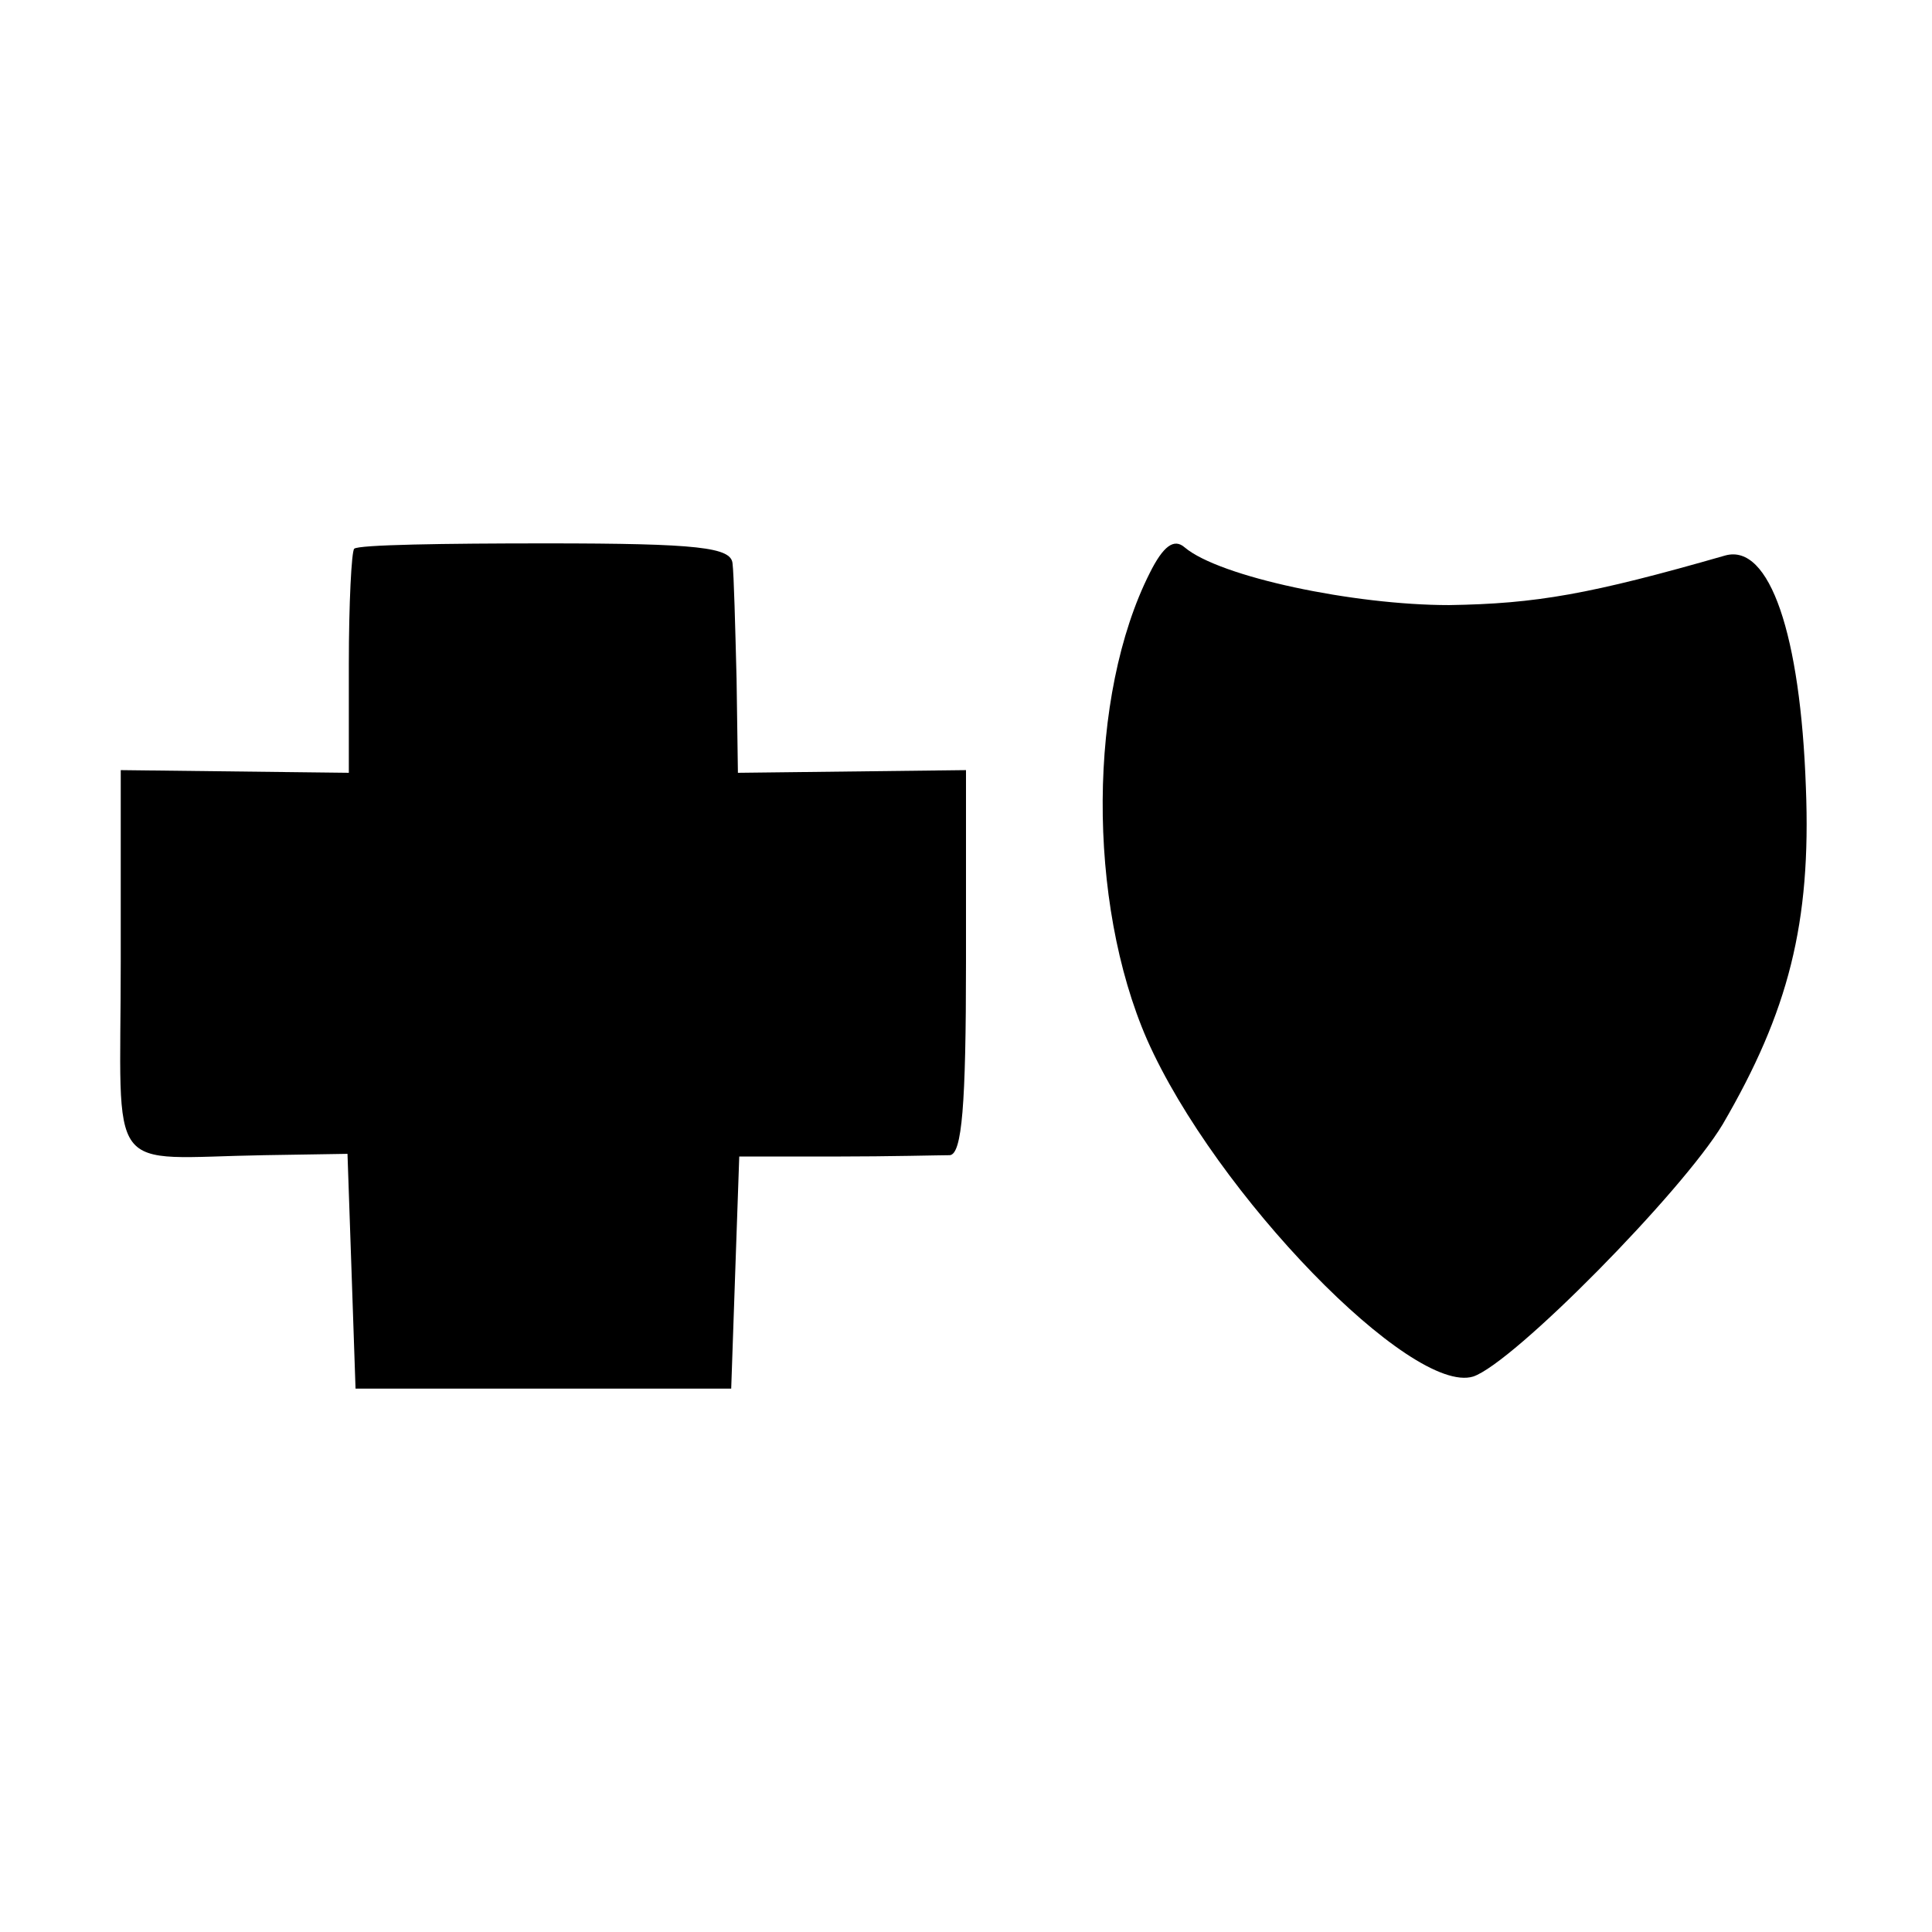 <?xml version="1.0" standalone="no"?>
<!DOCTYPE svg PUBLIC "-//W3C//DTD SVG 20010904//EN"
 "http://www.w3.org/TR/2001/REC-SVG-20010904/DTD/svg10.dtd">
<svg version="1.0" xmlns="http://www.w3.org/2000/svg"
 width="144pt" height="144pt" viewBox="0 0 144 144"
 preserveAspectRatio="xMidYMid meet">
<g transform="translate(0,144) scale(0.1,-0.1)"
fill="#000000" stroke="none">
<path d="M264 1031 c-2 -2 -4 -41 -4 -86 l0 -81 -85 1 -85 1 0 -143 c0 -163
-13 -146 107 -144 l62 1 3 -87 3 -88 140 0 140 0 3 87 3 86 72 0 c40 0 78 1
85 1 9 1 12 37 12 144 l0 143 -85 -1 -85 -1 -1 70 c-1 39 -2 78 -3 86 -1 12
-25 15 -139 15 -76 0 -140 -1 -143 -4z"/>
<path d="M857 1013 c-46 -91 -47 -245 -2 -348 51 -115 197 -265 243 -251 30
10 156 138 186 188 49 84 66 150 62 251 -4 114 -27 182 -60 173 -101 -29 -141
-36 -206 -37 -71 0 -171 21 -197 43 -8 7 -16 1 -26 -19z"/>
</g>
</svg>
